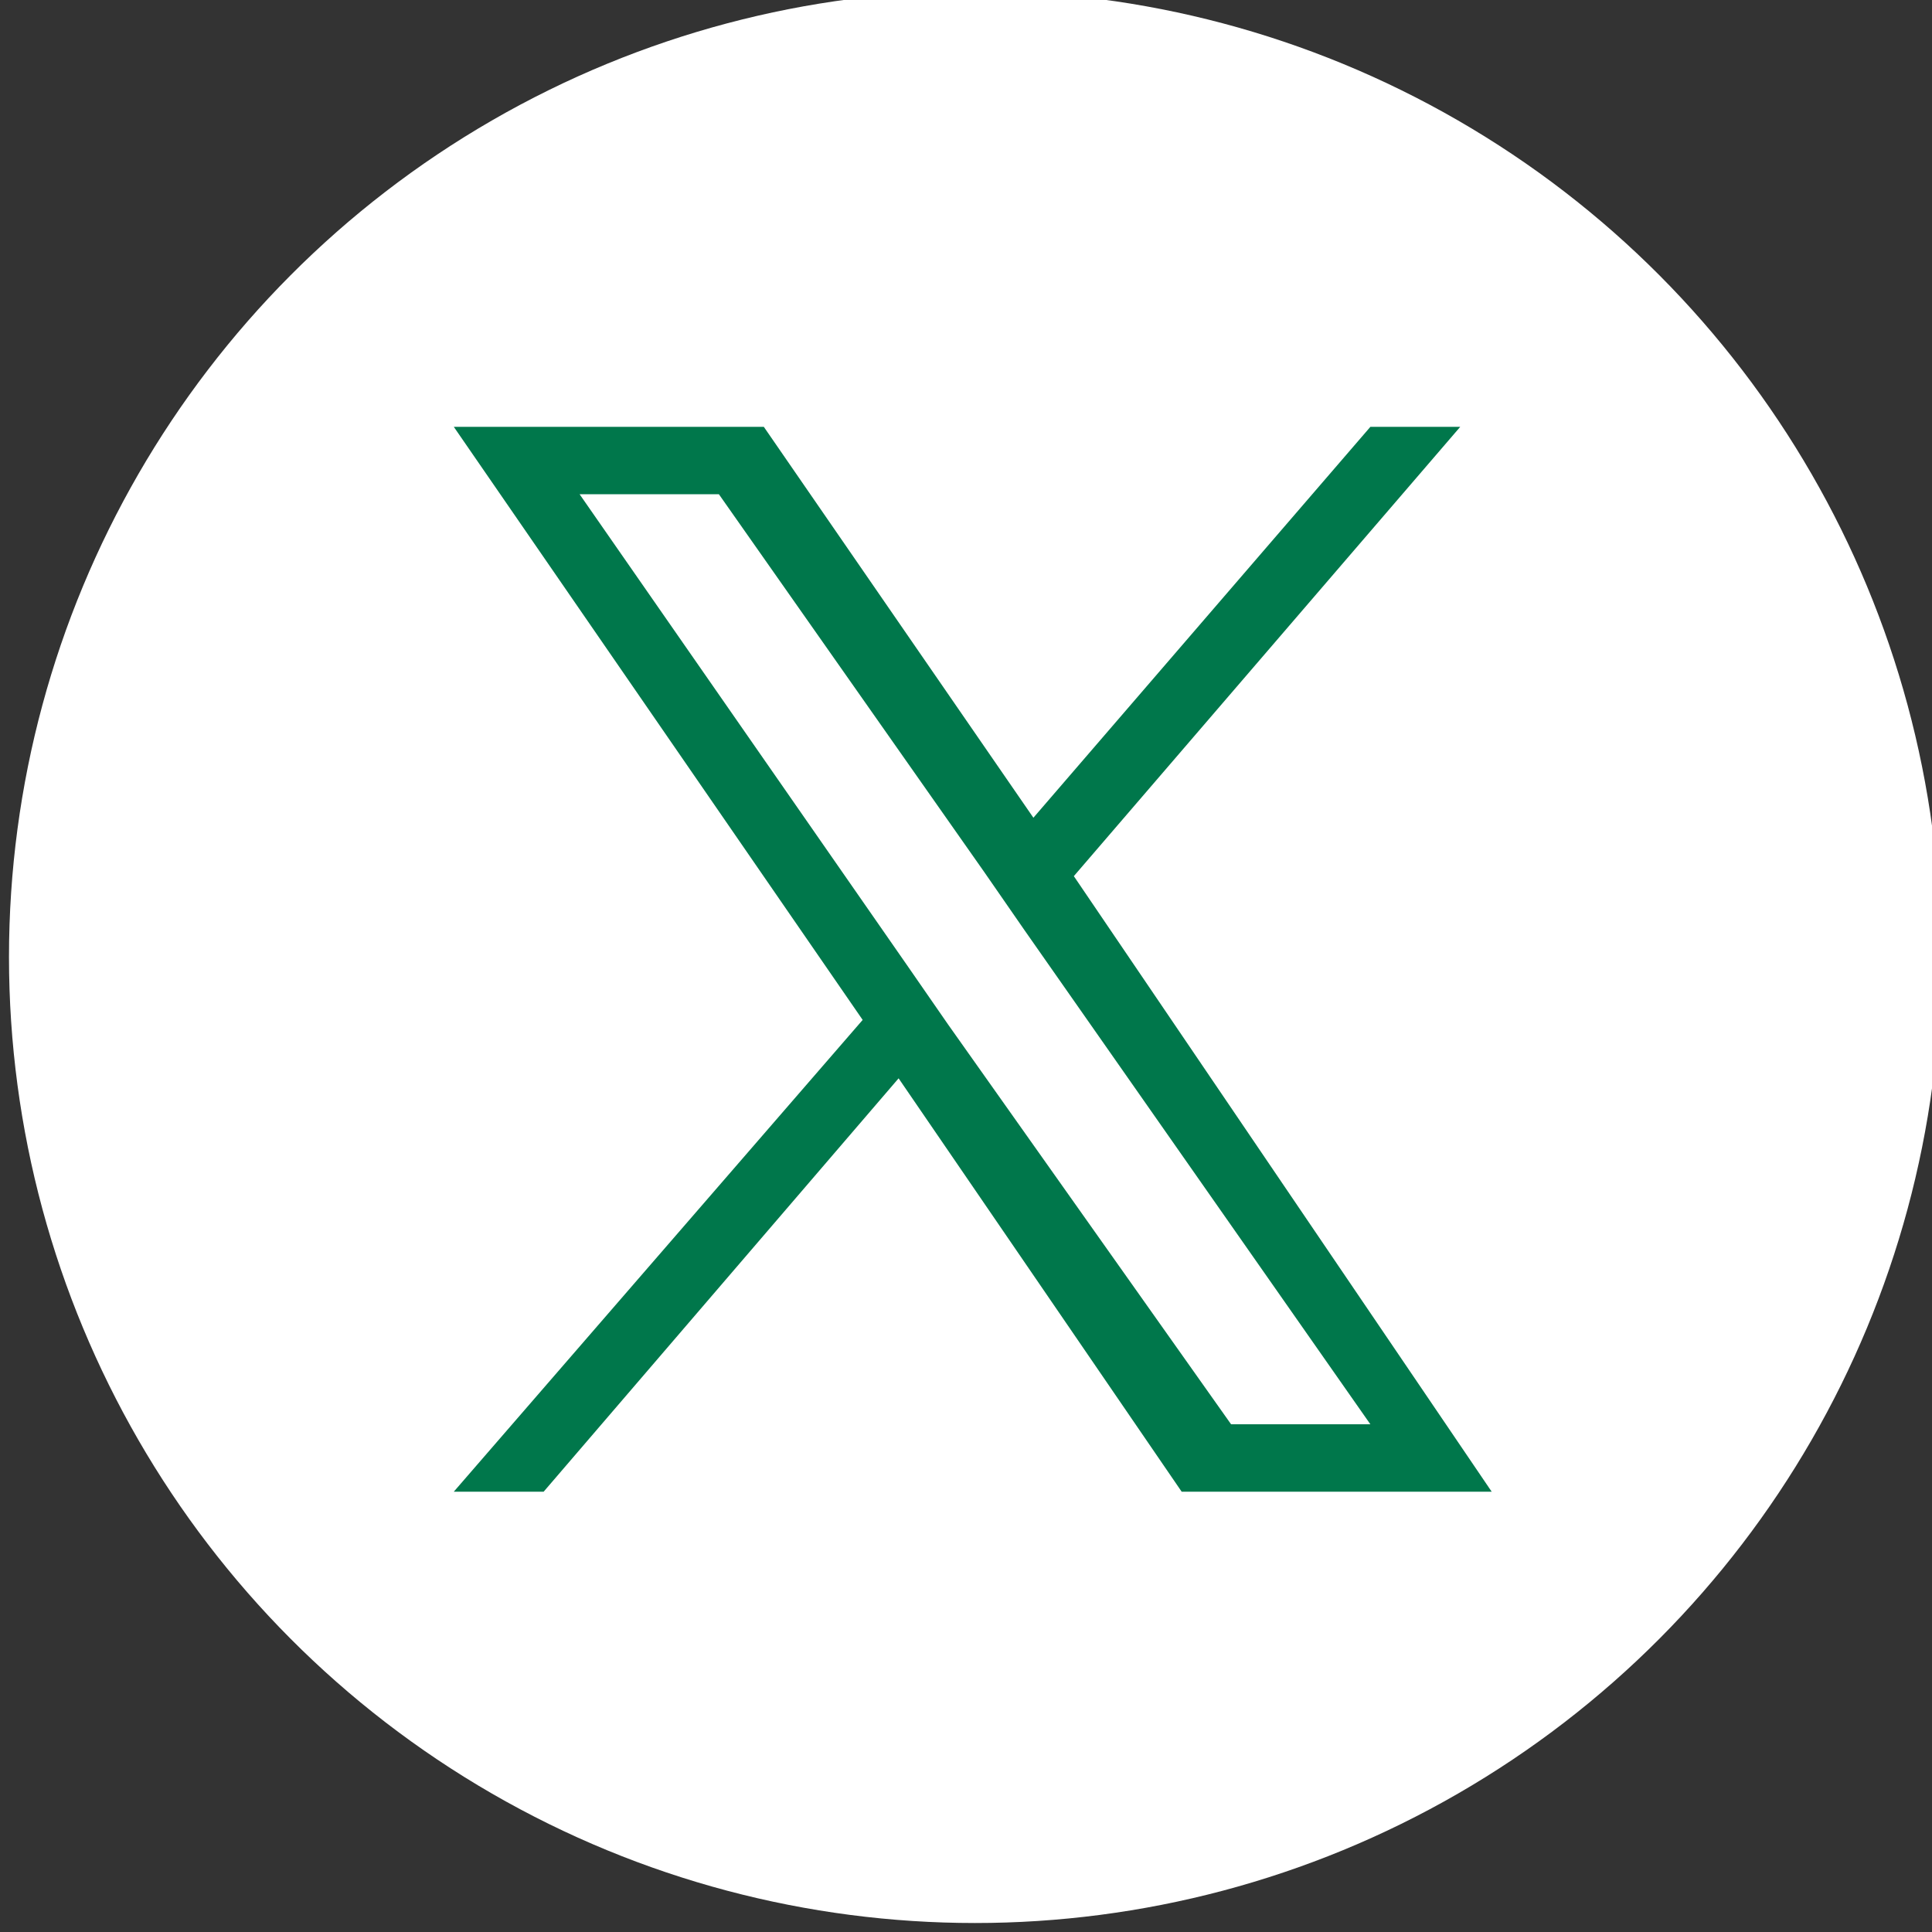 <?xml version="1.0" encoding="utf-8"?>
<!-- Generator: Adobe Illustrator 27.8.0, SVG Export Plug-In . SVG Version: 6.00 Build 0)  -->
<svg version="1.1" id="Layer_1" xmlns="http://www.w3.org/2000/svg" xmlns:xlink="http://www.w3.org/1999/xlink" x="0px" y="0px"
	 viewBox="0 0 43 43" style="enable-background:new 0 0 43 43;" xml:space="preserve">
<rect x="0" y="0" width="43" height="43" fill="#333333" stroke="none"/>
<style type="text/css">
	.st0{fill:#FFFFFF;}
	.st1{fill:none;}
	.st2{fill:#00774B;}
</style>
<circle class="st0" cx="21.7" cy="21.3" r="21.5"/>
<circle class="st1" cx="21.5" cy="21.5" r="21.5"/>
<circle class="st1" cx="21.5" cy="21.5" r="21.5"/>
<path class="st2" d="M23.9,19.5l8.6-10h-2L23,18.2l-6-8.7h-6.9l9.1,13.2l-9.1,10.5h2l7.9-9.2l6.3,9.2h6.9L23.9,19.5L23.9,19.5z
	 M21.1,22.8l-0.9-1.3L12.9,11H16l5.9,8.4l0.9,1.3l7.7,11h-3.1L21.1,22.8L21.1,22.8z"/>
</svg>
